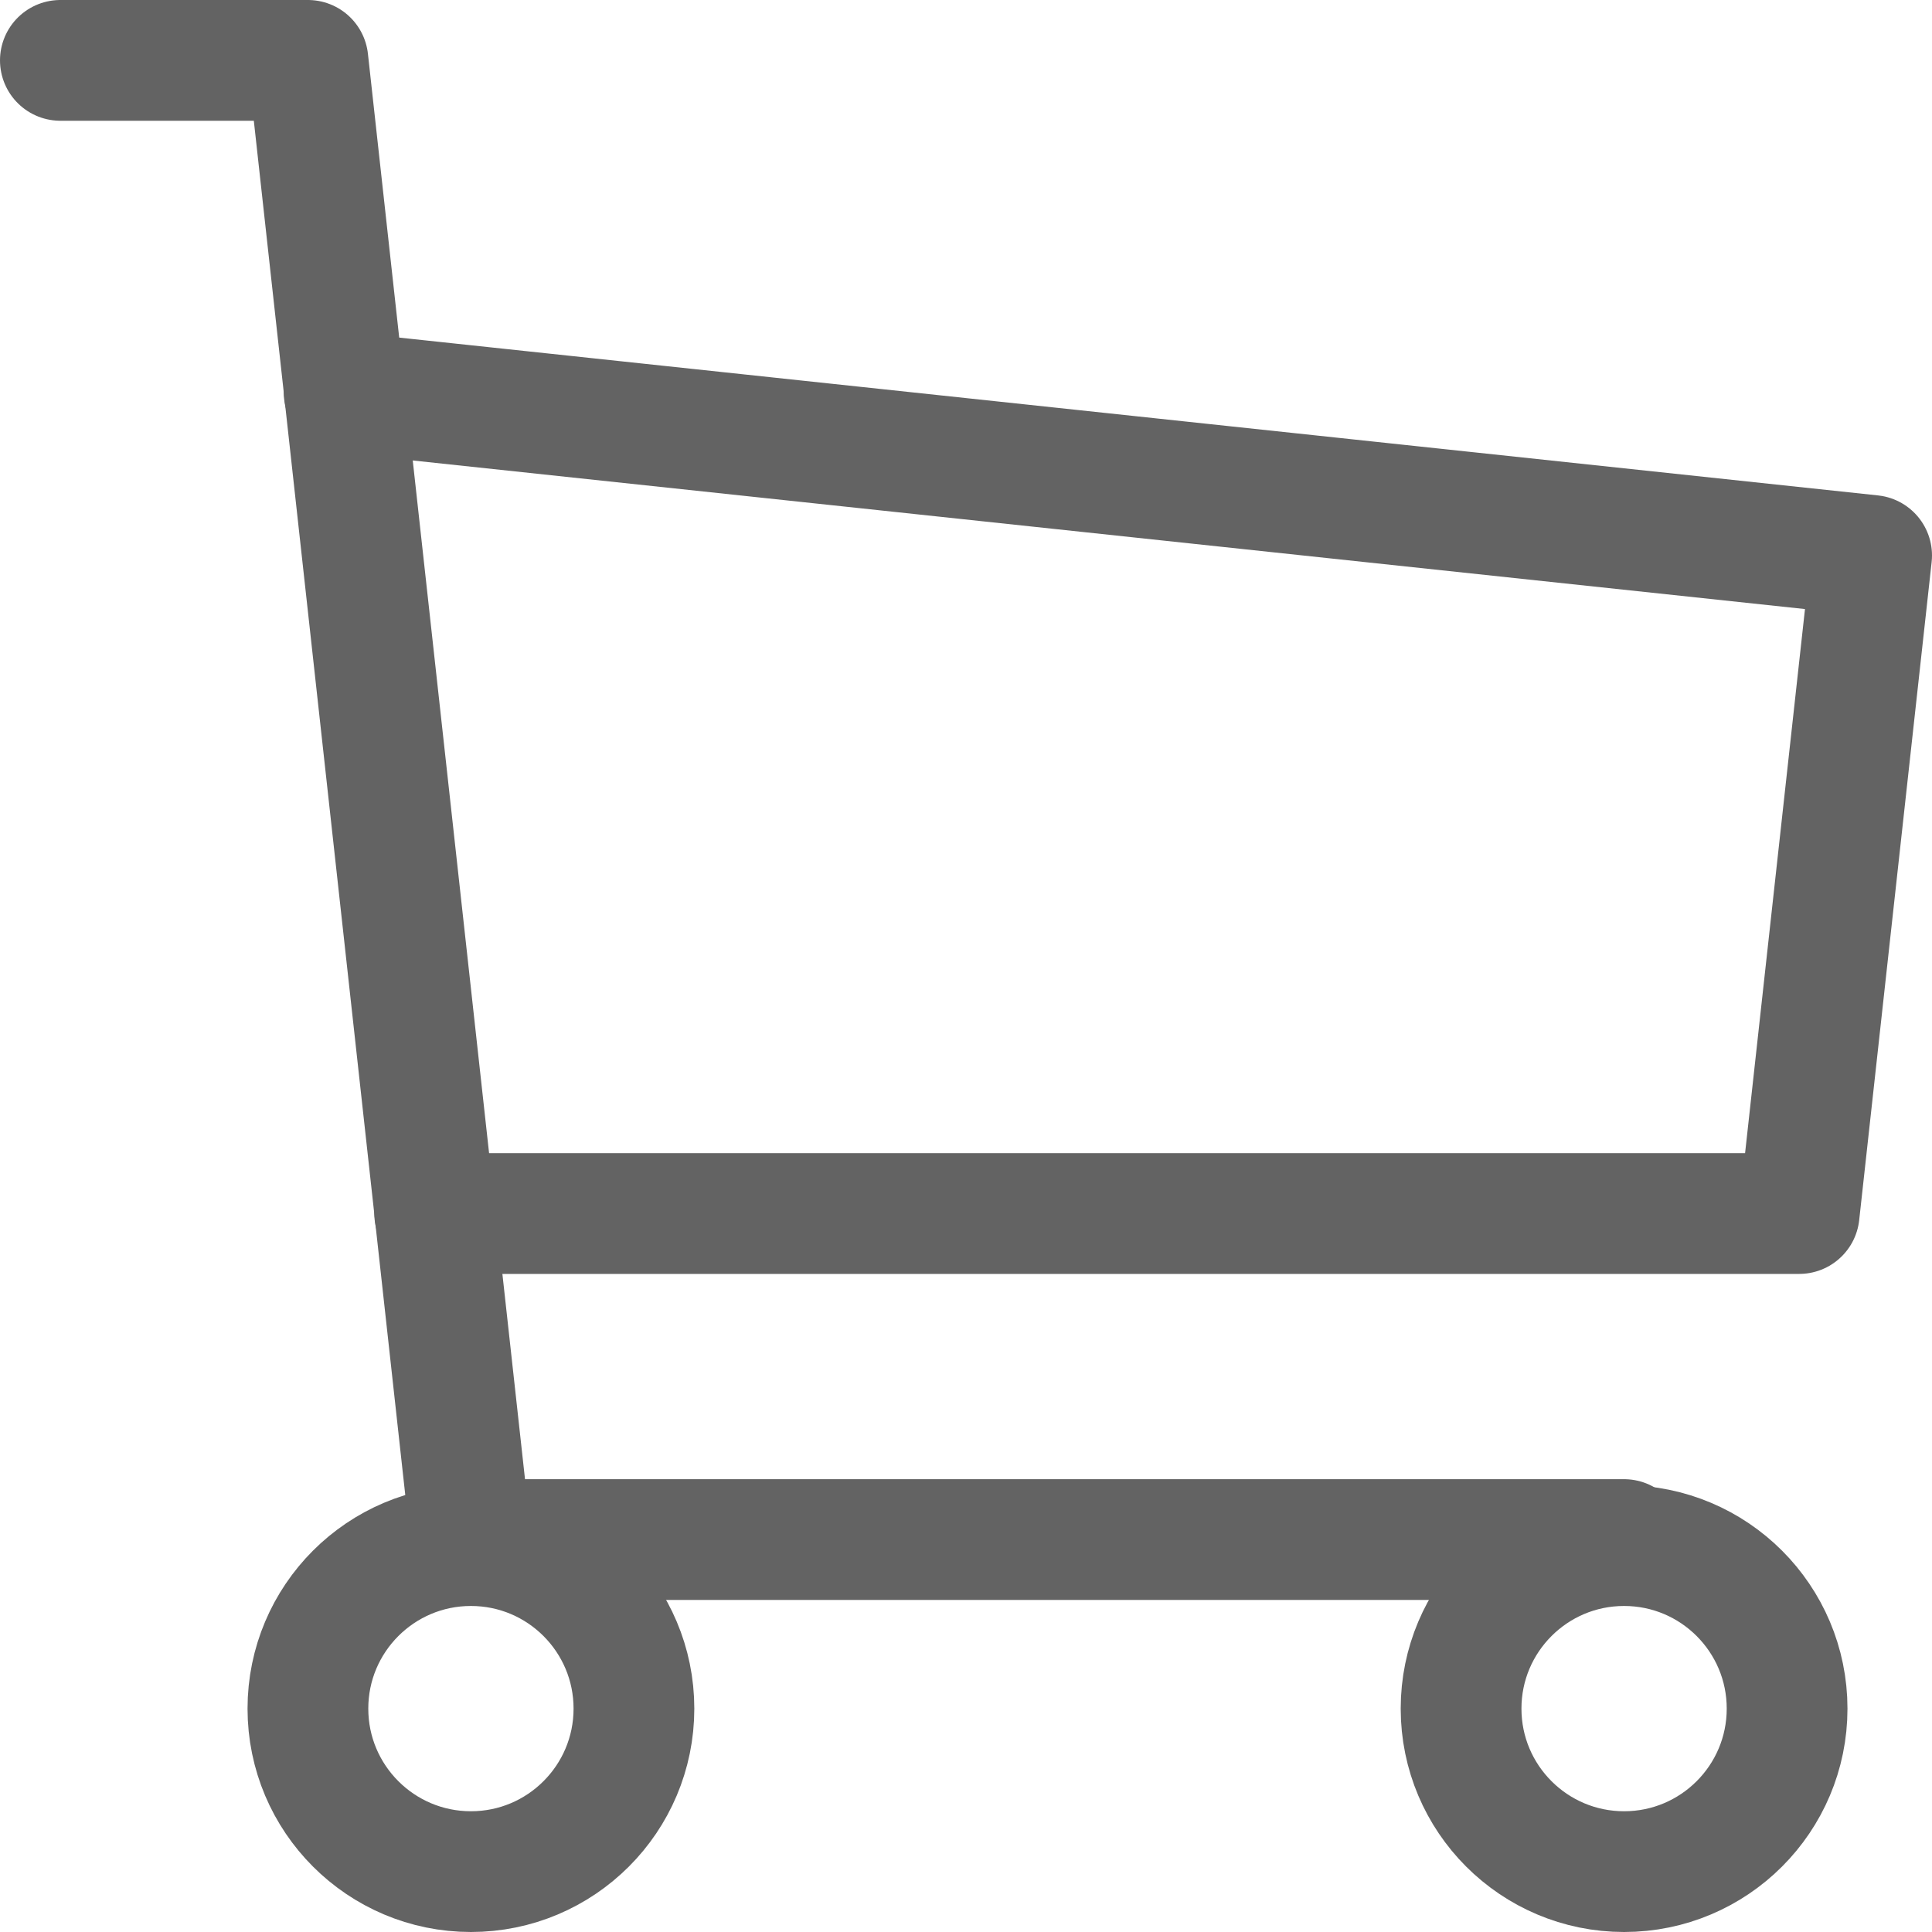 <?xml version="1.0" encoding="utf-8"?>
<!-- Generator: Adobe Illustrator 27.3.1, SVG Export Plug-In . SVG Version: 6.00 Build 0)  -->
<svg version="1.1" id="_x2014_ÎÓÈ_x5F_1" xmlns="http://www.w3.org/2000/svg" xmlns:xlink="http://www.w3.org/1999/xlink"
	 x="0px" y="0px" viewBox="0 0 32 32" style="enable-background:new 0 0 32 32;" xml:space="preserve">
<style type="text/css">
	.st0{fill:none;stroke:#636363;stroke-width:2;stroke-linecap:round;stroke-linejoin:round;stroke-miterlimit:10;}
</style>
<circle class="st0" cx="7.8" cy="28.3" r="2.7"/>
<circle class="st0" cx="26.9" cy="28.3" r="2.7"/>
<polyline class="st0" points="26.9,25.5 7.8,25.5 5.1,1 1,1 "/>
<polyline class="st0" points="5.7,6.5 31,9.2 29.8,20.1 7.2,20.1 "/>
</svg>
